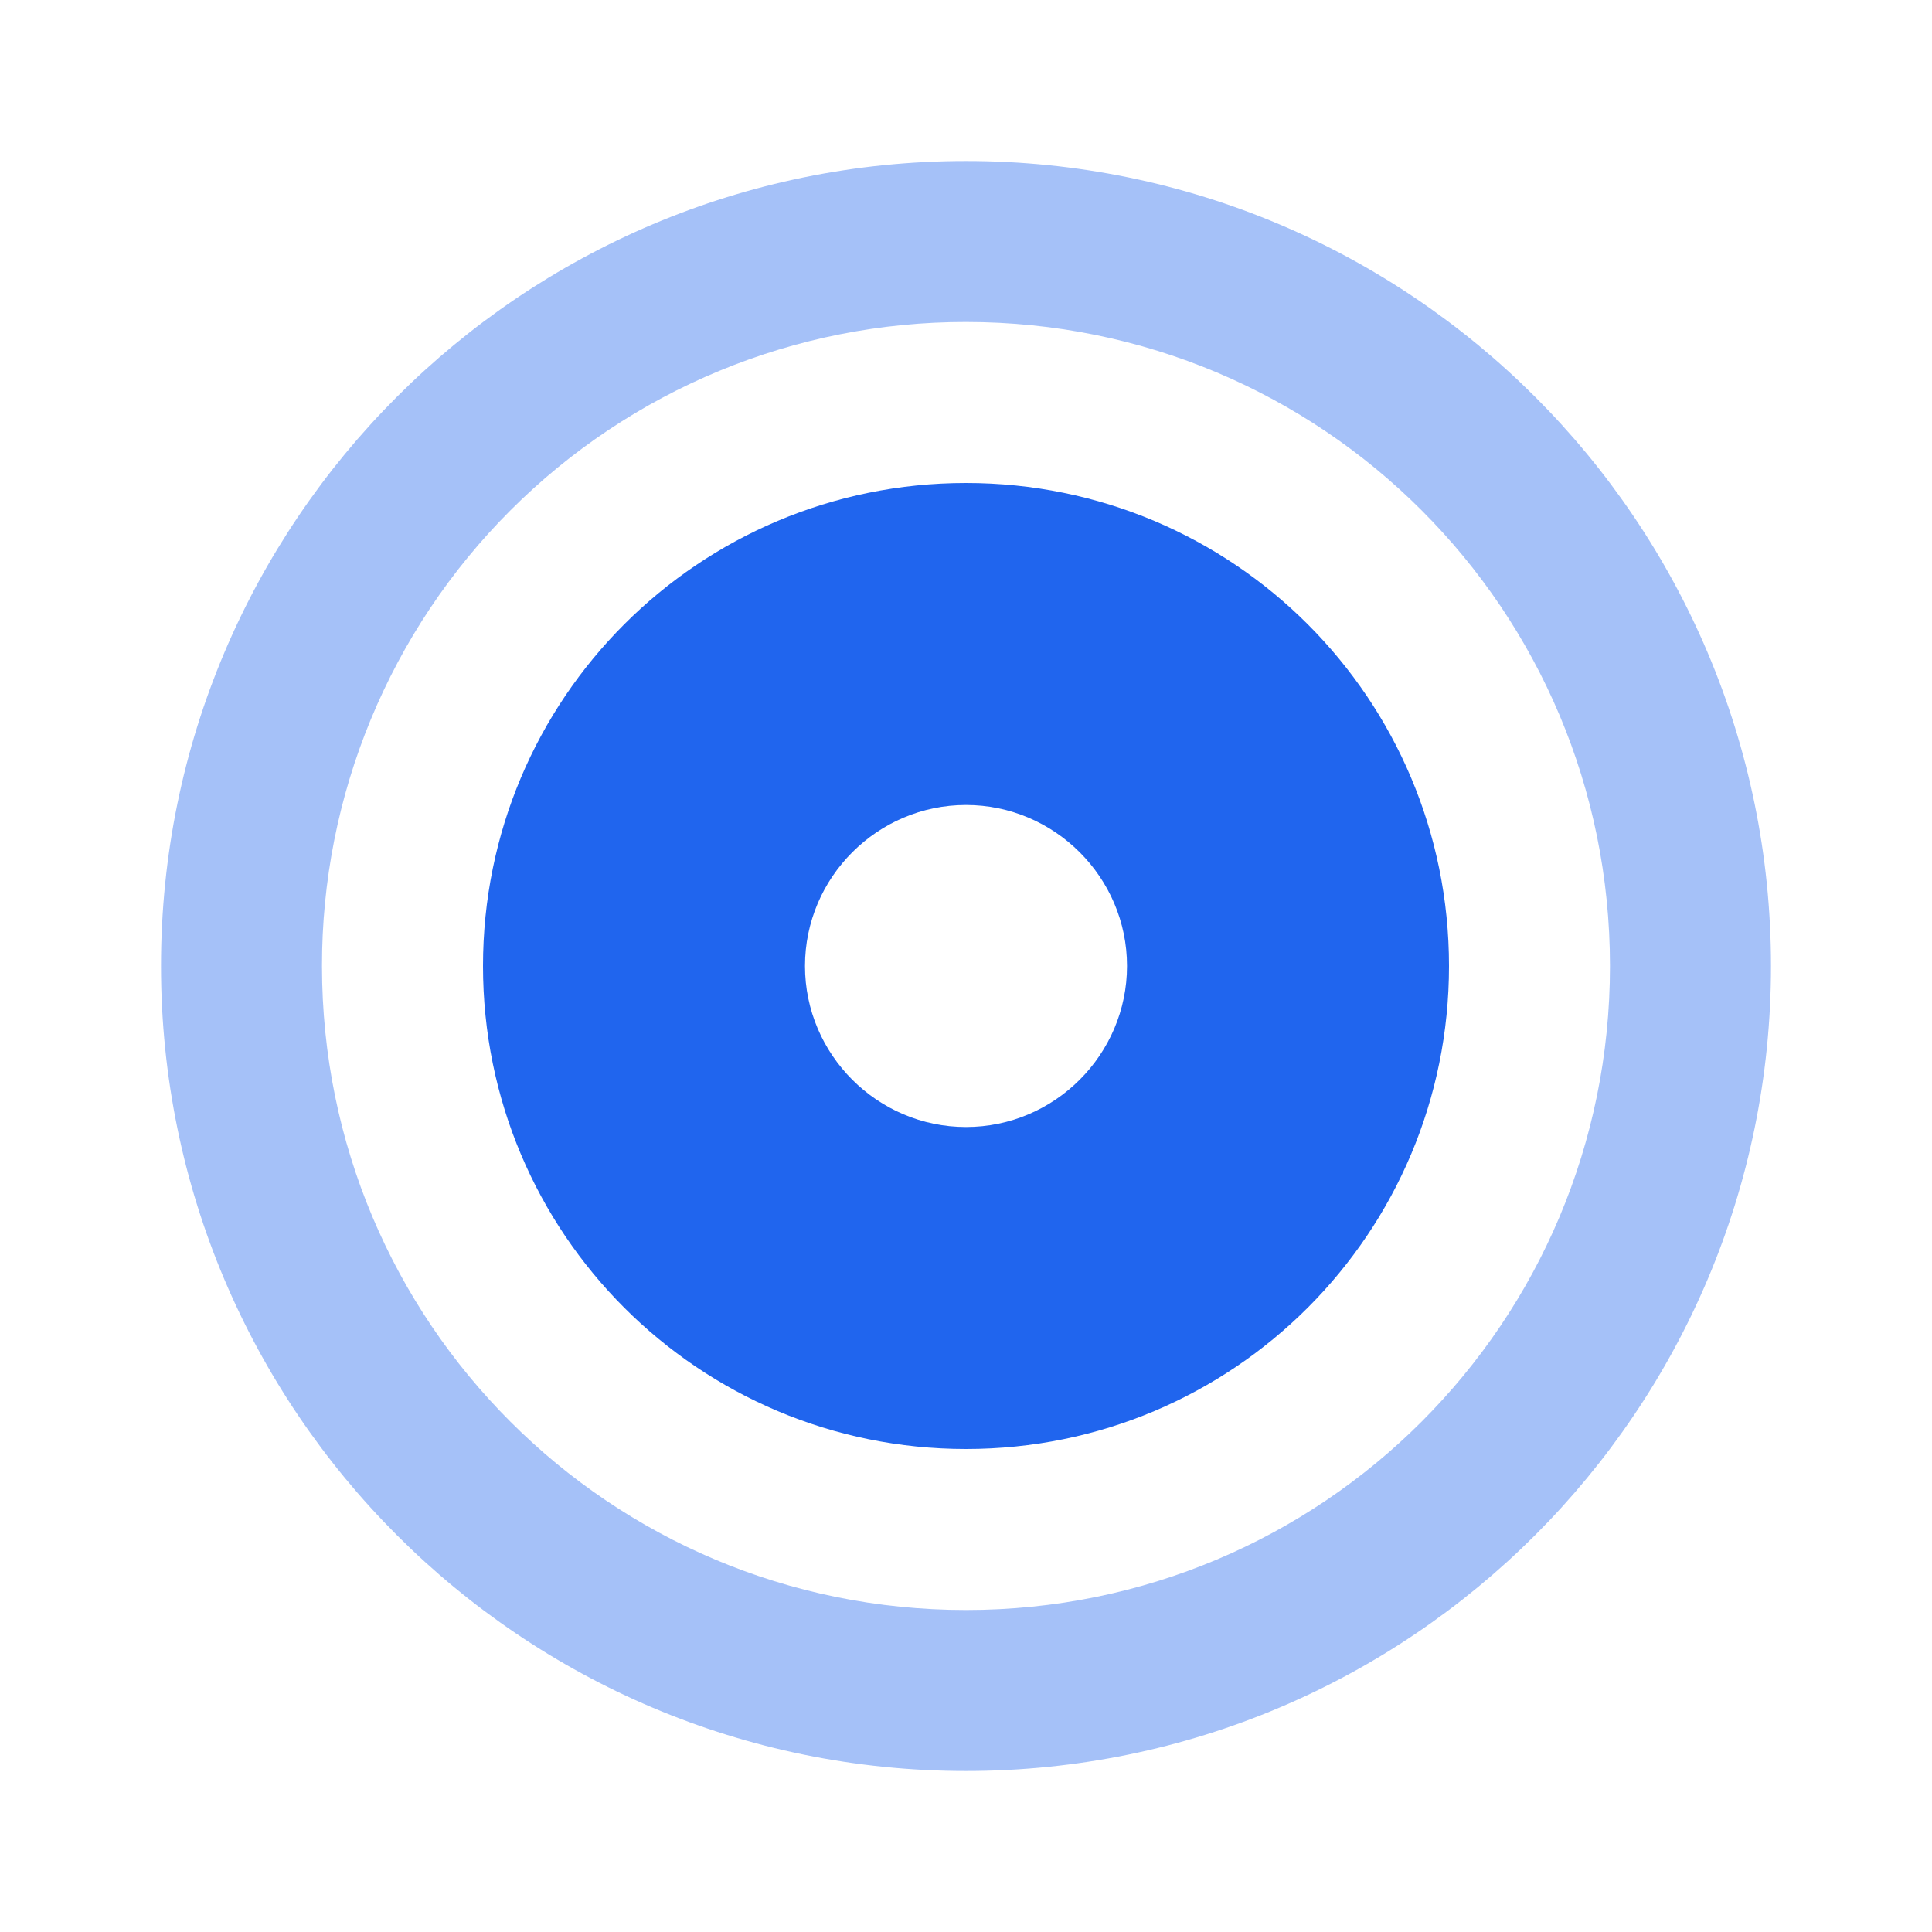 <svg width="56" height="56" viewBox="0 0 56 56" fill="none" xmlns="http://www.w3.org/2000/svg">
<path d="M28 42C20.253 42 14 35.747 14 28C14 20.253 20.253 14 28 14C35.747 14 42 20.253 42 28C42 35.747 35.747 42 28 42ZM28 23.333C25.433 23.333 23.333 25.433 23.333 28C23.333 30.567 25.433 32.667 28 32.667C30.567 32.667 32.667 30.567 32.667 28C32.667 25.433 30.567 23.333 28 23.333Z" fill="#2065EE"/>
<path opacity="0.4" d="M28 4.667C40.88 4.667 51.333 15.12 51.333 28C51.333 40.88 40.88 51.333 28 51.333C15.12 51.333 4.667 40.88 4.667 28C4.667 15.12 15.12 4.667 28 4.667ZM28 46.667C38.33 46.667 46.666 38.33 46.666 28C46.666 17.67 38.33 9.333 28 9.333C25.548 9.33 23.119 9.811 20.853 10.748C18.587 11.685 16.528 13.06 14.794 14.794C13.06 16.528 11.685 18.587 10.748 20.853C9.811 23.119 9.33 25.548 9.333 28C9.333 38.33 17.67 46.667 28 46.667Z" fill="#2065EE"/>
</svg>
